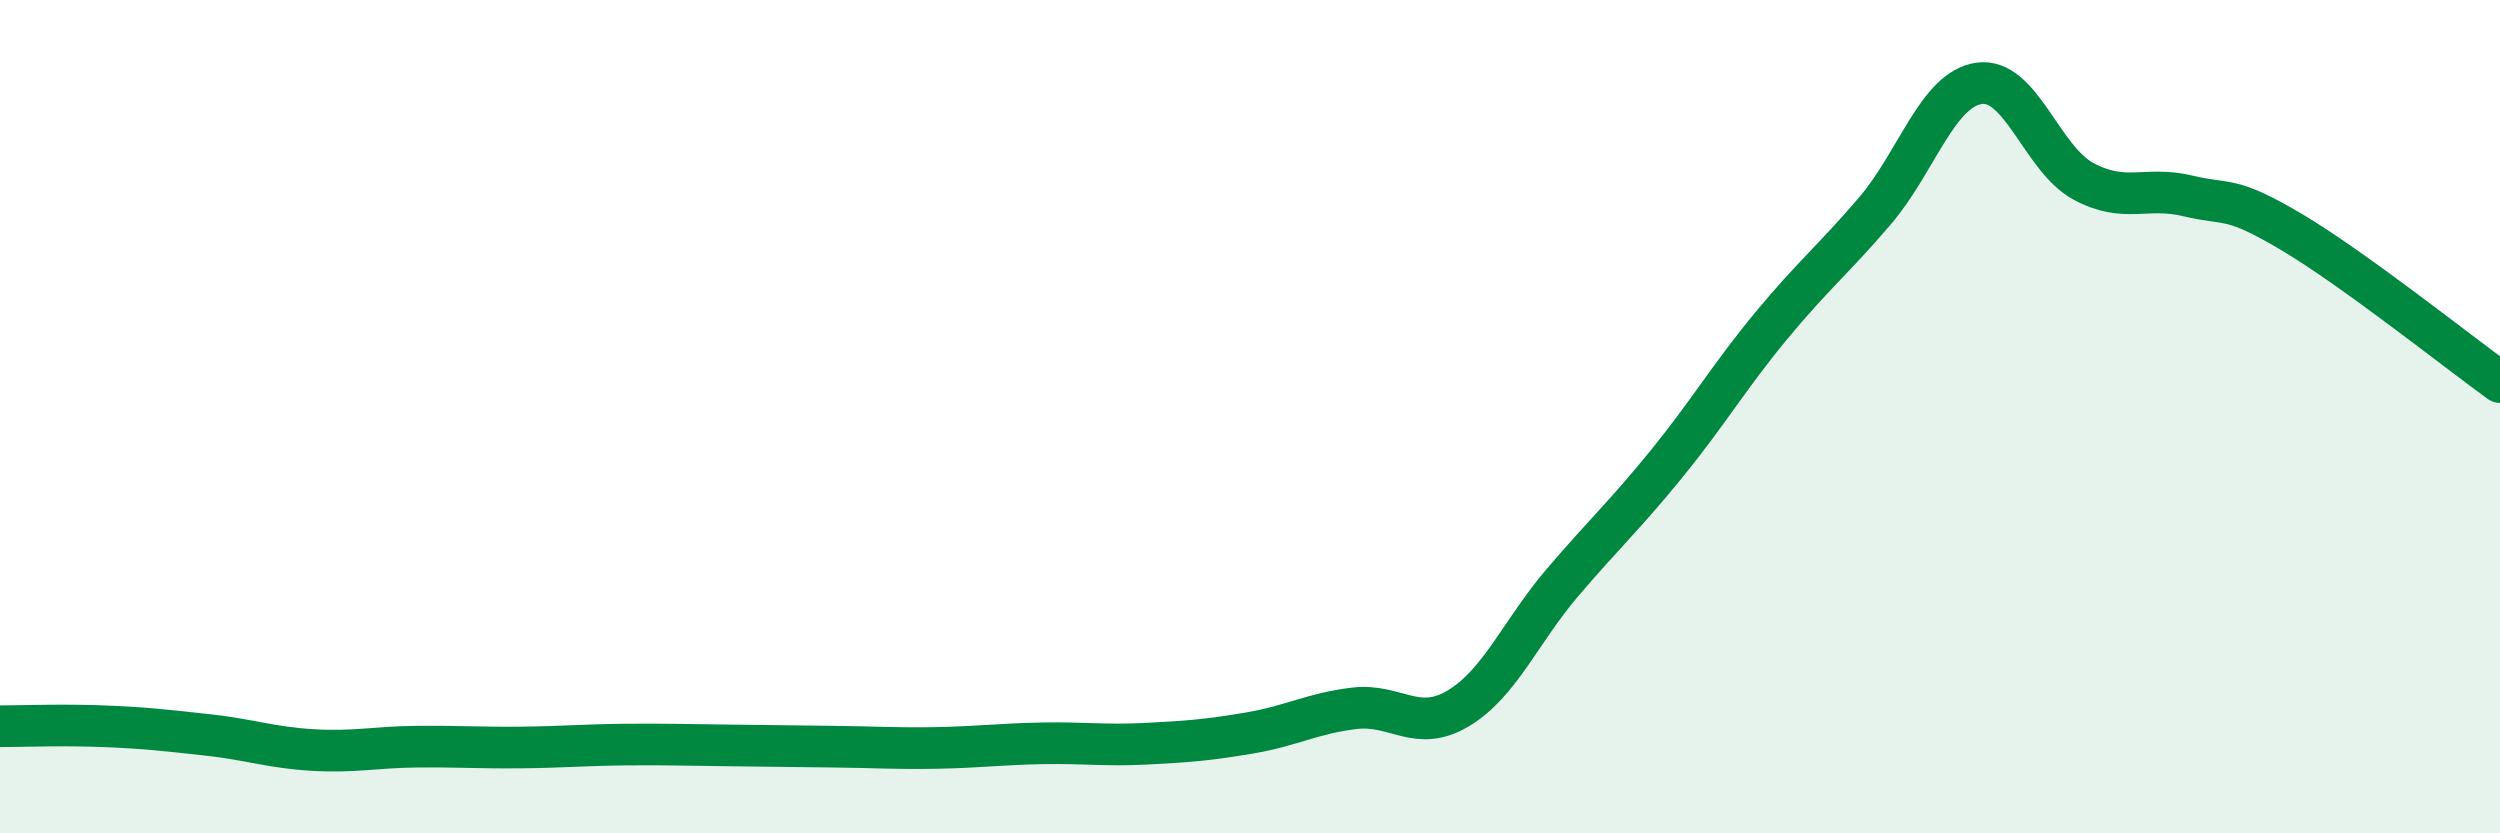 
    <svg width="60" height="20" viewBox="0 0 60 20" xmlns="http://www.w3.org/2000/svg">
      <path
        d="M 0,17.43 C 0.5,17.43 1.5,17.39 2.5,17.43 C 3.5,17.47 4,17.53 5,17.64 C 6,17.75 6.5,17.94 7.5,18 C 8.5,18.06 9,17.93 10,17.92 C 11,17.91 11.5,17.95 12.5,17.94 C 13.5,17.93 14,17.88 15,17.87 C 16,17.86 16.5,17.88 17.5,17.89 C 18.5,17.9 19,17.91 20,17.92 C 21,17.93 21.5,17.97 22.5,17.95 C 23.5,17.93 24,17.86 25,17.84 C 26,17.82 26.5,17.9 27.5,17.85 C 28.5,17.8 29,17.76 30,17.59 C 31,17.42 31.5,17.12 32.5,17 C 33.5,16.88 34,17.6 35,17 C 36,16.4 36.5,15.15 37.5,13.98 C 38.5,12.81 39,12.36 40,11.13 C 41,9.9 41.5,9.04 42.5,7.83 C 43.5,6.62 44,6.23 45,5.06 C 46,3.89 46.5,2.14 47.5,2 C 48.5,1.86 49,3.81 50,4.35 C 51,4.89 51.5,4.46 52.5,4.7 C 53.5,4.94 53.5,4.68 55,5.57 C 56.5,6.46 59,8.45 60,9.17L60 20L0 20Z"
        fill="#008740"
        opacity="0.1"
        stroke-linecap="round"
        stroke-linejoin="round"
      />
      <path
        d="M 0,17.43 C 0.5,17.43 1.5,17.39 2.5,17.43 C 3.5,17.47 4,17.53 5,17.64 C 6,17.75 6.5,17.94 7.5,18 C 8.5,18.06 9,17.93 10,17.92 C 11,17.91 11.5,17.95 12.5,17.94 C 13.5,17.93 14,17.88 15,17.87 C 16,17.86 16.5,17.88 17.5,17.89 C 18.5,17.9 19,17.91 20,17.92 C 21,17.93 21.5,17.97 22.5,17.95 C 23.5,17.93 24,17.86 25,17.84 C 26,17.82 26.5,17.9 27.5,17.85 C 28.5,17.8 29,17.76 30,17.59 C 31,17.42 31.5,17.12 32.5,17 C 33.5,16.88 34,17.6 35,17 C 36,16.4 36.5,15.15 37.5,13.98 C 38.5,12.81 39,12.36 40,11.13 C 41,9.9 41.5,9.04 42.5,7.83 C 43.5,6.62 44,6.23 45,5.06 C 46,3.89 46.5,2.14 47.5,2 C 48.5,1.86 49,3.81 50,4.35 C 51,4.89 51.5,4.46 52.5,4.7 C 53.5,4.94 53.5,4.68 55,5.57 C 56.5,6.46 59,8.45 60,9.17"
        stroke="#008740"
        stroke-width="1"
        fill="none"
        stroke-linecap="round"
        stroke-linejoin="round"
      />
    </svg>
  